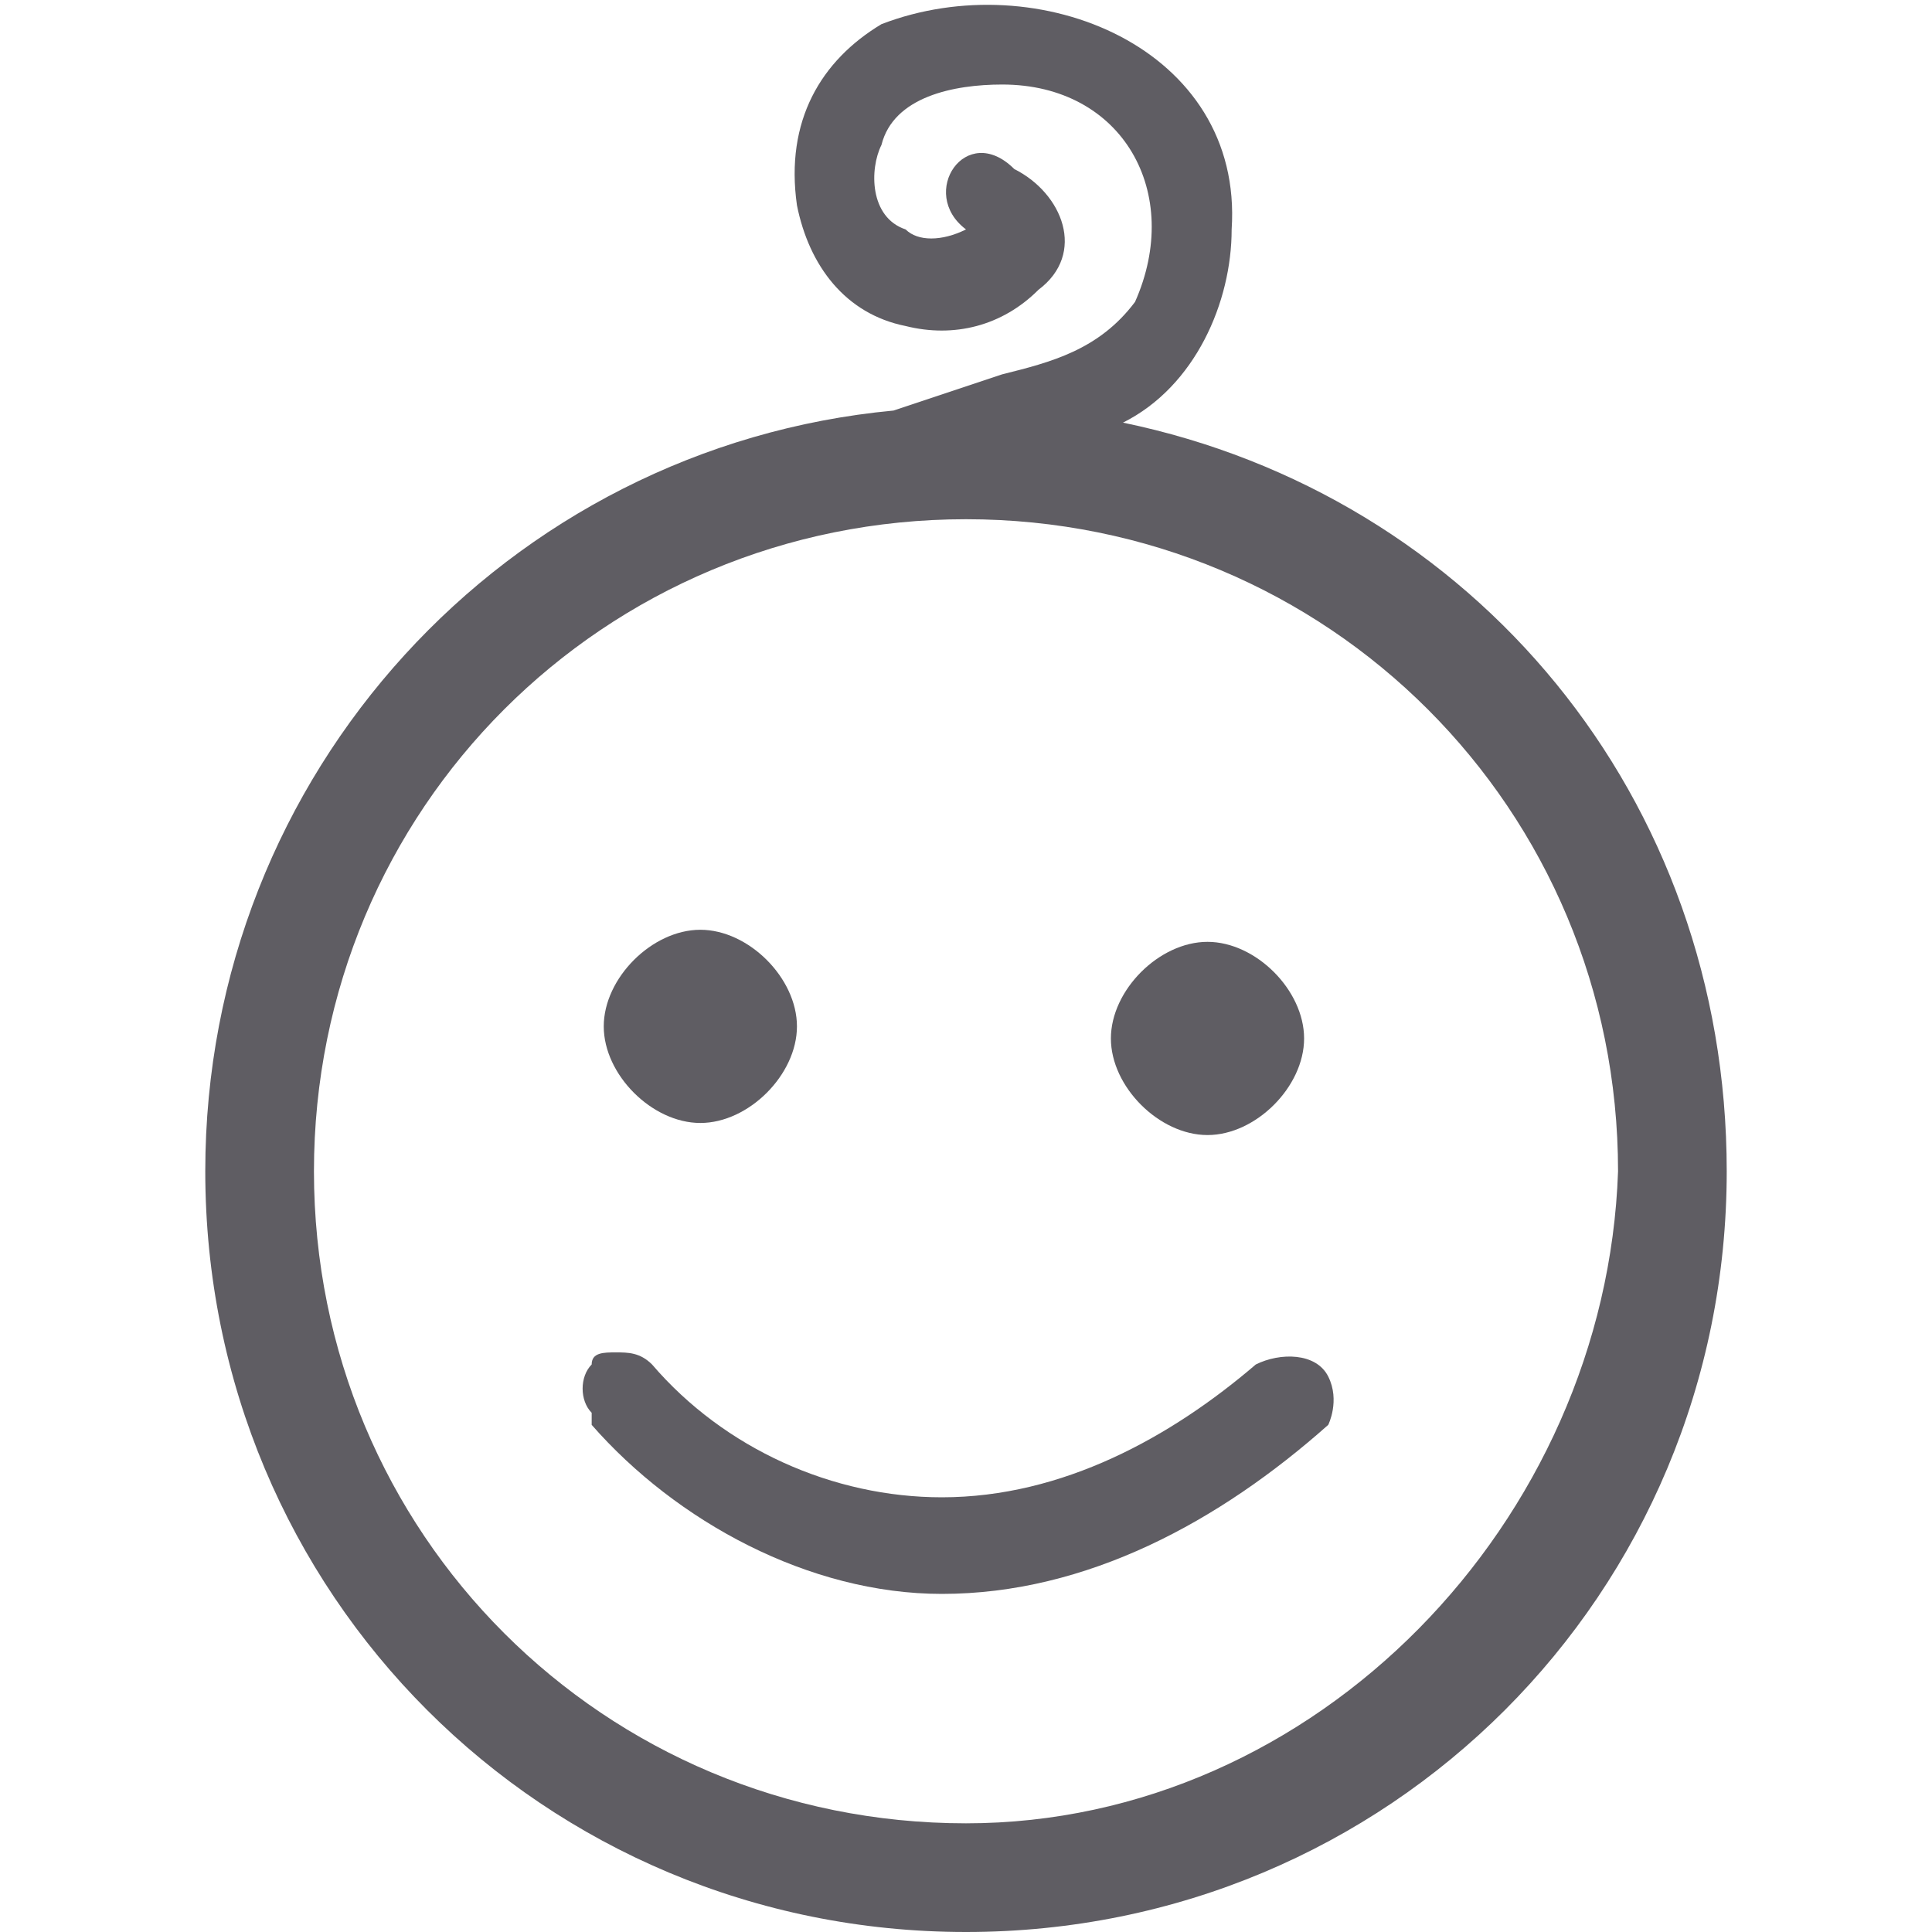 <?xml version="1.0" encoding="utf-8"?>
<!-- Generator: Adobe Illustrator 22.0.1, SVG Export Plug-In . SVG Version: 6.00 Build 0)  -->
<svg version="1.1" id="Livello_1" xmlns="http://www.w3.org/2000/svg" xmlns:xlink="http://www.w3.org/1999/xlink" x="0px" y="0px"
	 viewBox="0 0 16 16" style="enable-background:new 0 0 16 16;" xml:space="preserve">
<style type="text/css">
	.st0{fill:none;}
	.st1{fill:#5F5D63;}
</style>
<g>
	<path class="st0" d="M8,4.3c-3,0-5.4,2.4-5.4,5.4S5,15.1,8,15.1s5.4-2.4,5.4-5.4C13.3,6.7,10.9,4.3,8,4.3z M10,7.8
		c0.4,0,0.8,0.4,0.8,0.8S10.4,9.4,10,9.4S9.2,9,9.2,8.6S9.6,7.8,10,7.8z M5.8,7.7c0.4,0,0.8,0.4,0.8,0.8S6.2,9.3,5.8,9.3
		C5.4,9.3,5,9,5,8.5S5.4,7.7,5.8,7.7z M10.9,11.9c-0.9,0.7-2,1.4-3.2,1.4c-1.1,0-2.2-0.5-2.9-1.4c0,0,0,0,0-0.1
		c-0.1-0.1-0.1-0.3,0-0.4l0,0c0.1-0.1,0.1-0.1,0.2-0.1l0,0c0.1,0,0.2,0,0.3,0.1C6,12,6.9,12.5,7.9,12.5s1.8-0.5,2.6-1.1
		c0.2-0.1,0.4-0.1,0.6,0.1l0,0C11.1,11.6,11,11.8,10.9,11.9z"/>
	<path class="st1" d="M9.3,3.5c0.6-0.3,0.9-1,0.9-1.6c0.1-1.5-1.6-2.2-2.9-1.7C6.8,0.5,6.5,1,6.6,1.7c0.1,0.5,0.4,0.9,0.9,1
		c0.4,0.1,0.8,0,1.1-0.3c0.4-0.3,0.2-0.8-0.2-1C8,1,7.6,1.6,8,1.9l0,0C7.8,2,7.6,2,7.5,1.9C7.2,1.8,7.2,1.4,7.3,1.2
		c0.1-0.4,0.6-0.5,1-0.5c1,0,1.5,0.9,1.1,1.8C9.1,2.9,8.7,3,8.3,3.1C8,3.2,7.7,3.3,7.4,3.4c-3.2,0.3-5.7,3-5.7,6.3
		C1.7,13.2,4.5,16,8,16s6.3-2.8,6.3-6.3C14.3,6.6,12.2,4.1,9.3,3.5z M8,15.1c-3,0-5.4-2.4-5.4-5.4S5,4.3,8,4.3s5.4,2.4,5.4,5.4
		C13.3,12.6,10.9,15.1,8,15.1z"/>
	<path class="st1" d="M5.8,9.3c0.4,0,0.8-0.4,0.8-0.8S6.2,7.7,5.8,7.7C5.4,7.7,5,8.1,5,8.5S5.4,9.3,5.8,9.3z"/>
	<path class="st1" d="M10,9.4c0.4,0,0.8-0.4,0.8-0.8S10.4,7.8,10,7.8S9.2,8.2,9.2,8.6S9.6,9.4,10,9.4z"/>
	<path class="st1" d="M11,11.4c-0.1-0.2-0.4-0.2-0.6-0.1c-0.7,0.6-1.6,1.1-2.6,1.1c-0.9,0-1.8-0.4-2.4-1.1c-0.1-0.1-0.2-0.1-0.3-0.1
		l0,0c-0.1,0-0.2,0-0.2,0.1l0,0c-0.1,0.1-0.1,0.3,0,0.4c0,0,0,0,0,0.1c0.7,0.8,1.8,1.4,2.9,1.4c1.2,0,2.3-0.6,3.2-1.4
		C11,11.8,11.1,11.6,11,11.4L11,11.4z"/>
</g>
</svg>
